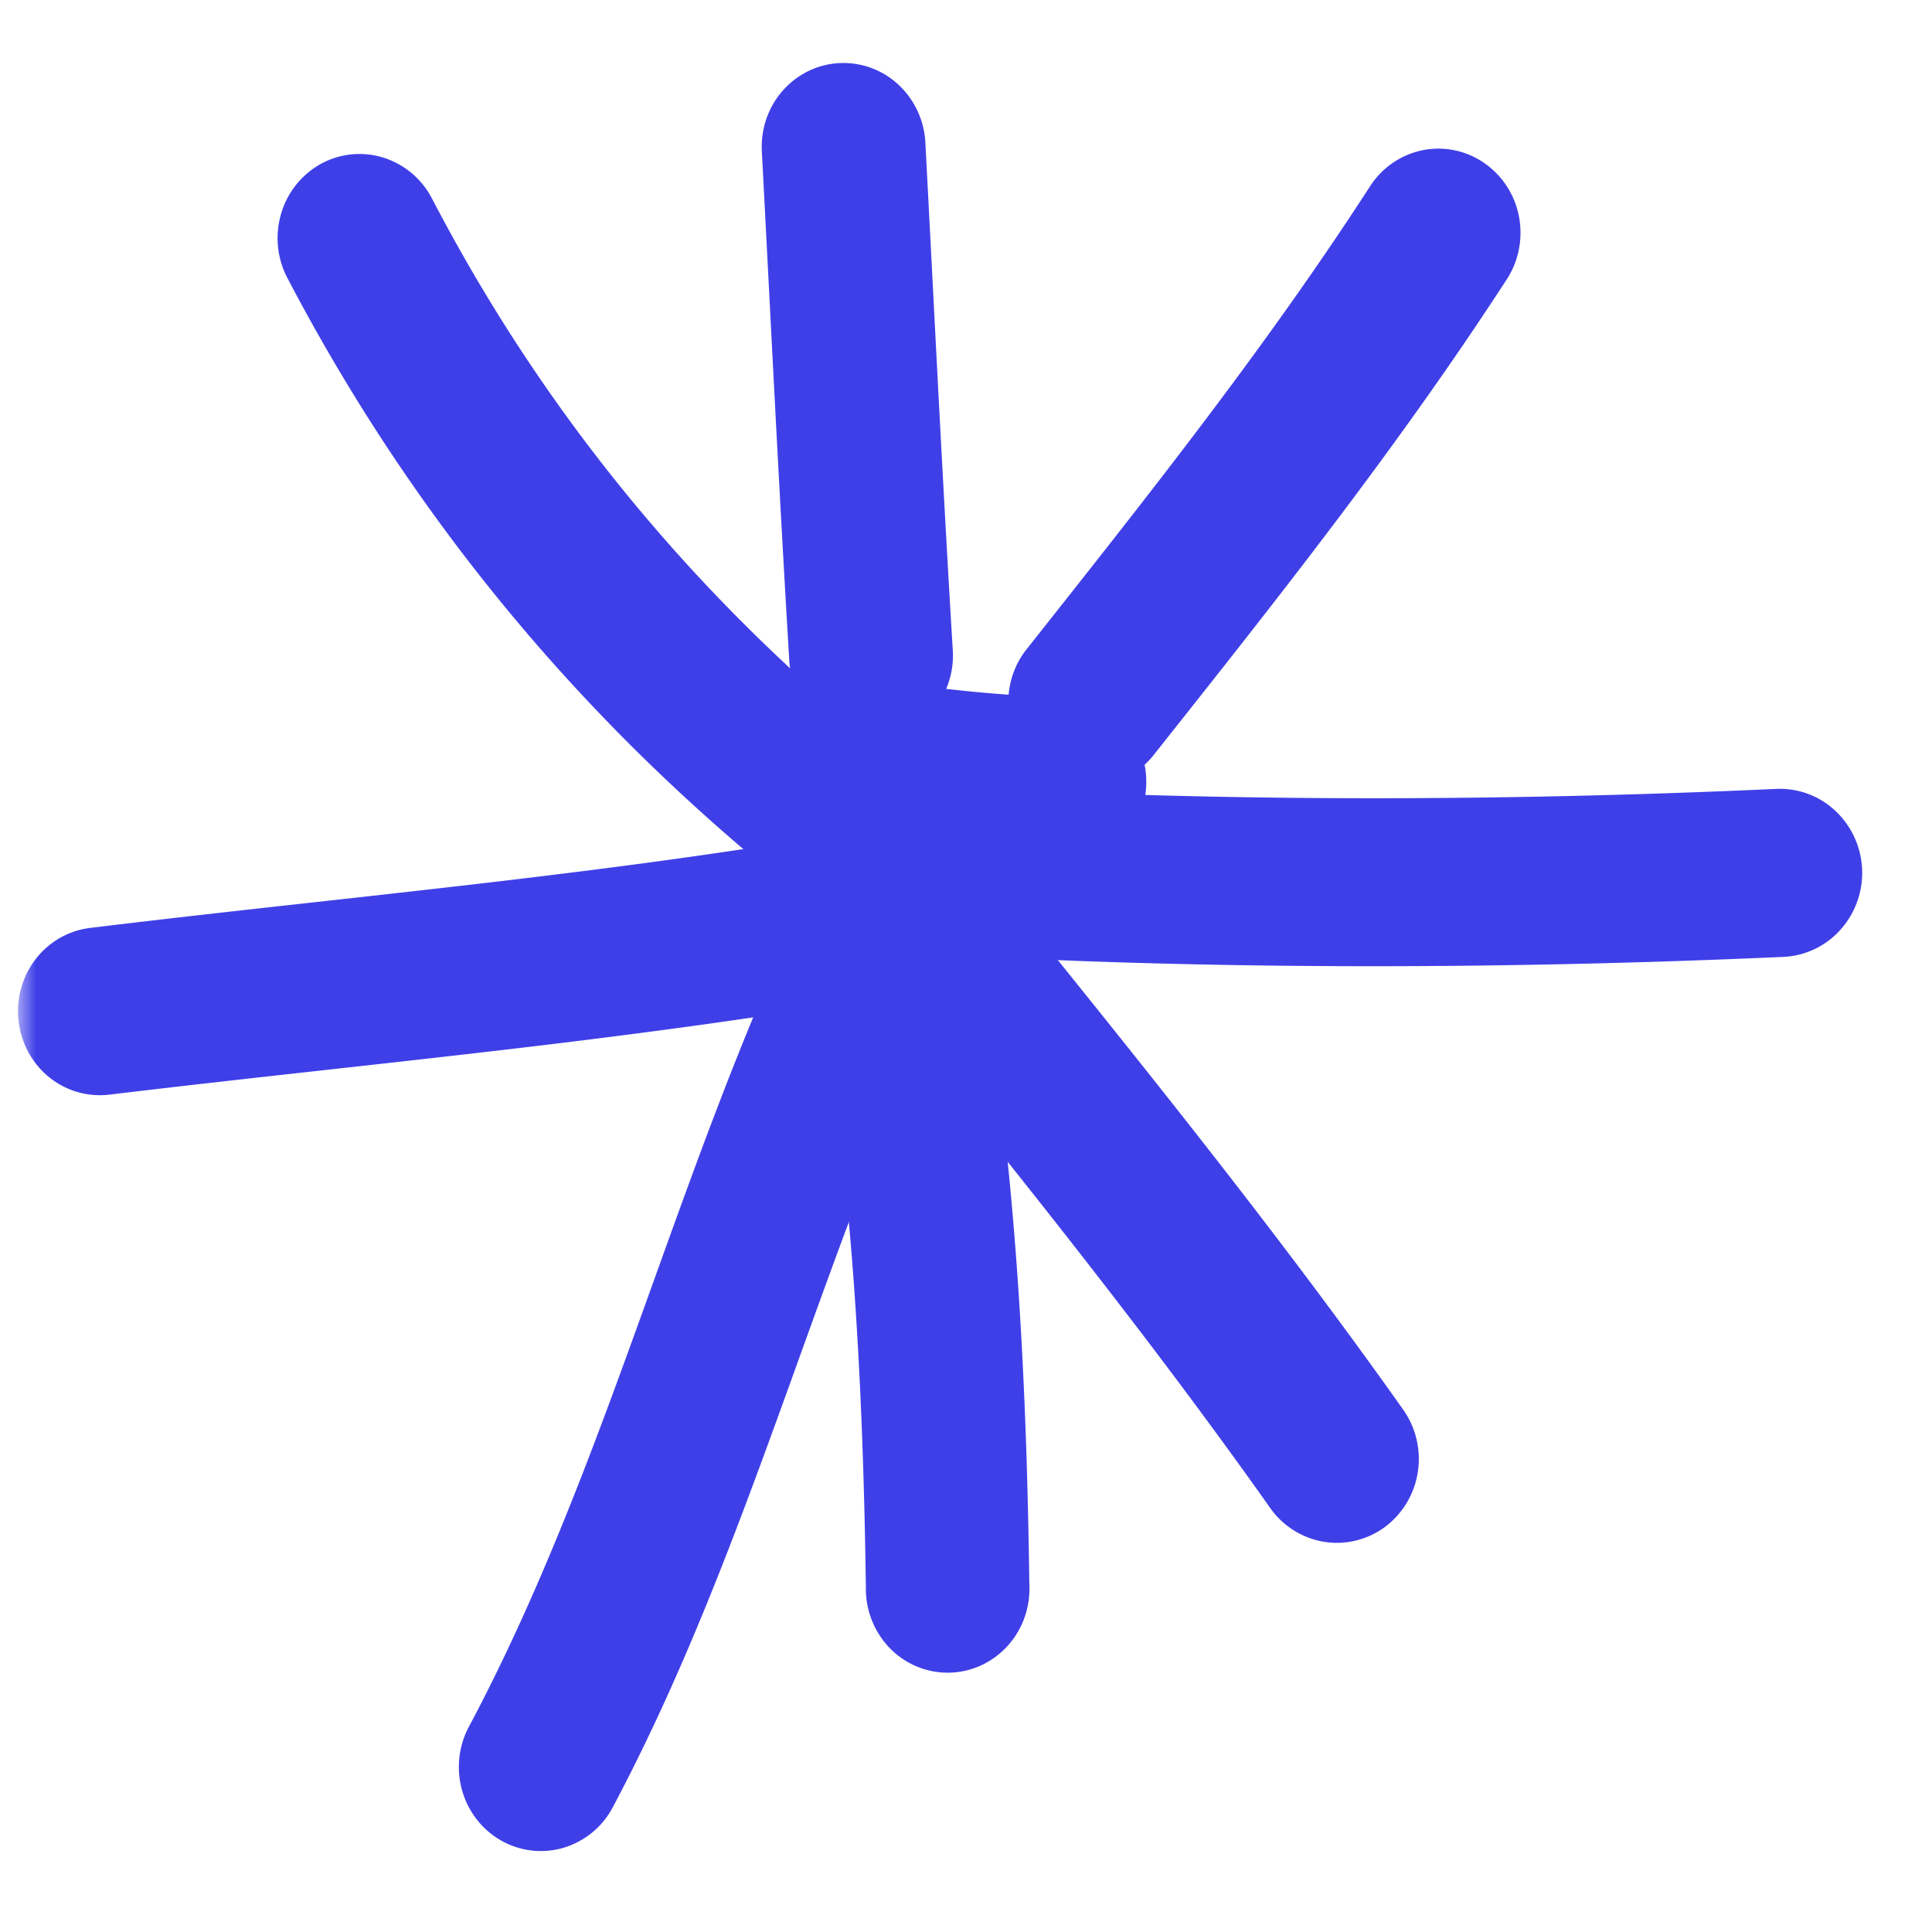 <svg xmlns="http://www.w3.org/2000/svg" width="80" height="80" fill="none"><mask id="a" width="79" height="80" x="0" y="0" maskUnits="userSpaceOnUse" style="mask-type:luminance"><path fill="#fff" d="M.67 0h78.05v80H.67V0Z"/></mask><g fill="#3F3FE8" fill-rule="evenodd" clip-rule="evenodd" mask="url(#a)"><path d="M35.41 30.056c-7.244-6.104-13.115-13.374-17.527-21.844a3.423 3.423 0 0 0-2.011-1.686 3.328 3.328 0 0 0-2.586.26A3.47 3.47 0 0 0 11.64 8.85c-.26.883-.17 1.837.255 2.651 4.85 9.27 11.266 17.234 19.206 23.93a3.35 3.35 0 0 0 4.784-.47 3.557 3.557 0 0 0-.474-4.904Z"/><path d="M31.547 6.282c.37 7.026.712 14.052 1.136 21.08.057.92.468 1.78 1.142 2.389.675.61 1.558.92 2.456.863a3.365 3.365 0 0 0 2.33-1.171 3.535 3.535 0 0 0 .842-2.517c-.425-7.008-.765-14.018-1.137-21.044a3.514 3.514 0 0 0-1.132-2.393 3.344 3.344 0 0 0-2.449-.875c-.444.025-.88.14-1.28.338a3.391 3.391 0 0 0-1.057.817c-.297.34-.524.738-.67 1.17a3.547 3.547 0 0 0-.18 1.343Zm25.188 1.426c-4.343 6.714-9.264 12.904-14.218 19.166-.283.353-.494.76-.622 1.197a3.542 3.542 0 0 0 .266 2.647c.213.401.5.755.847 1.042.345.29.742.506 1.17.638a3.299 3.299 0 0 0 2.582-.273 3.397 3.397 0 0 0 1.017-.87c5.091-6.417 10.147-12.8 14.625-19.703.494-.77.67-1.71.49-2.614a3.484 3.484 0 0 0-1.456-2.204 3.326 3.326 0 0 0-2.547-.51 3.391 3.391 0 0 0-2.154 1.484Z"/><path d="M73.56 32.666c-11.775.54-24.279.556-36.054-.21a3.358 3.358 0 0 0-2.458.874 3.527 3.527 0 0 0-1.14 2.396c-.055.92.248 1.825.843 2.516a3.365 3.365 0 0 0 2.331 1.17c12.012.766 24.771.748 36.785.21a3.373 3.373 0 0 0 2.35-1.133 3.528 3.528 0 0 0-.216-4.912 3.358 3.358 0 0 0-2.44-.911Z"/><path d="M31.09 34.874c7.263 9.114 14.779 18.052 21.516 27.582a3.397 3.397 0 0 0 2.22 1.387c.89.144 1.8-.08 2.53-.621a3.49 3.49 0 0 0 1.352-2.268 3.541 3.541 0 0 0-.605-2.584c-6.822-9.634-14.422-18.68-21.77-27.896a3.368 3.368 0 0 0-2.285-1.253 3.335 3.335 0 0 0-2.482.767 3.442 3.442 0 0 0-.843 1.045 3.524 3.524 0 0 0-.258 2.646c.13.437.342.843.625 1.195Z"/><path d="M33.29 37.518c1.9 9.494 2.427 18.574 2.564 28.19a3.537 3.537 0 0 0 .98 2.527c.321.332.704.594 1.126.77a3.315 3.315 0 0 0 2.653-.04c.417-.19.792-.464 1.103-.805.311-.342.552-.744.707-1.183a3.56 3.56 0 0 0 .2-1.373c-.137-10.07-.695-19.548-2.682-29.496a3.524 3.524 0 0 0-.518-1.25 3.433 3.433 0 0 0-.946-.952 3.312 3.312 0 0 0-2.555-.493c-.437.09-.852.268-1.22.524a3.42 3.42 0 0 0-.93.966 3.543 3.543 0 0 0-.482 2.615Z"/><path d="M33.596 36.754c-5.497 11.268-8.332 23.79-14.217 34.816a3.559 3.559 0 0 0-.23 2.615c.258.869.839 1.6 1.616 2.035a3.322 3.322 0 0 0 2.545.299 3.409 3.409 0 0 0 2.024-1.61c5.92-11.095 8.788-23.687 14.336-35.043.4-.827.465-1.781.182-2.657a3.485 3.485 0 0 0-1.69-2.023 3.34 3.34 0 0 0-2.6-.181 3.442 3.442 0 0 0-1.966 1.749Z"/><path d="M36.622 34.196c-10.944 1.98-21.871 2.886-32.882 4.226-.443.052-.87.194-1.26.417a3.406 3.406 0 0 0-1.007.88 3.55 3.55 0 0 0-.703 2.563c.052.454.19.892.407 1.291.217.4.51.75.86 1.033a3.333 3.333 0 0 0 2.5.72c11.131-1.34 22.192-2.28 33.273-4.28a3.416 3.416 0 0 0 2.18-1.44 3.577 3.577 0 0 0 .57-2.594 3.525 3.525 0 0 0-.48-1.267 3.437 3.437 0 0 0-.918-.981 3.306 3.306 0 0 0-2.54-.568Z"/><path d="M44.237 28.91c-2.257-.104-4.394-.26-6.6-.592a3.334 3.334 0 0 0-2.52.652 3.497 3.497 0 0 0-1.332 2.288 3.55 3.55 0 0 0 .636 2.583 3.382 3.382 0 0 0 2.232 1.365c2.443.364 4.8.54 7.278.642.445.022.89-.047 1.309-.202a3.356 3.356 0 0 0 1.132-.703c.328-.309.593-.681.78-1.096.187-.414.292-.863.309-1.32a3.547 3.547 0 0 0-.197-1.336 3.48 3.48 0 0 0-.682-1.158c-.3-.337-.66-.609-1.063-.802a3.309 3.309 0 0 0-1.282-.321Z"/></g></svg>